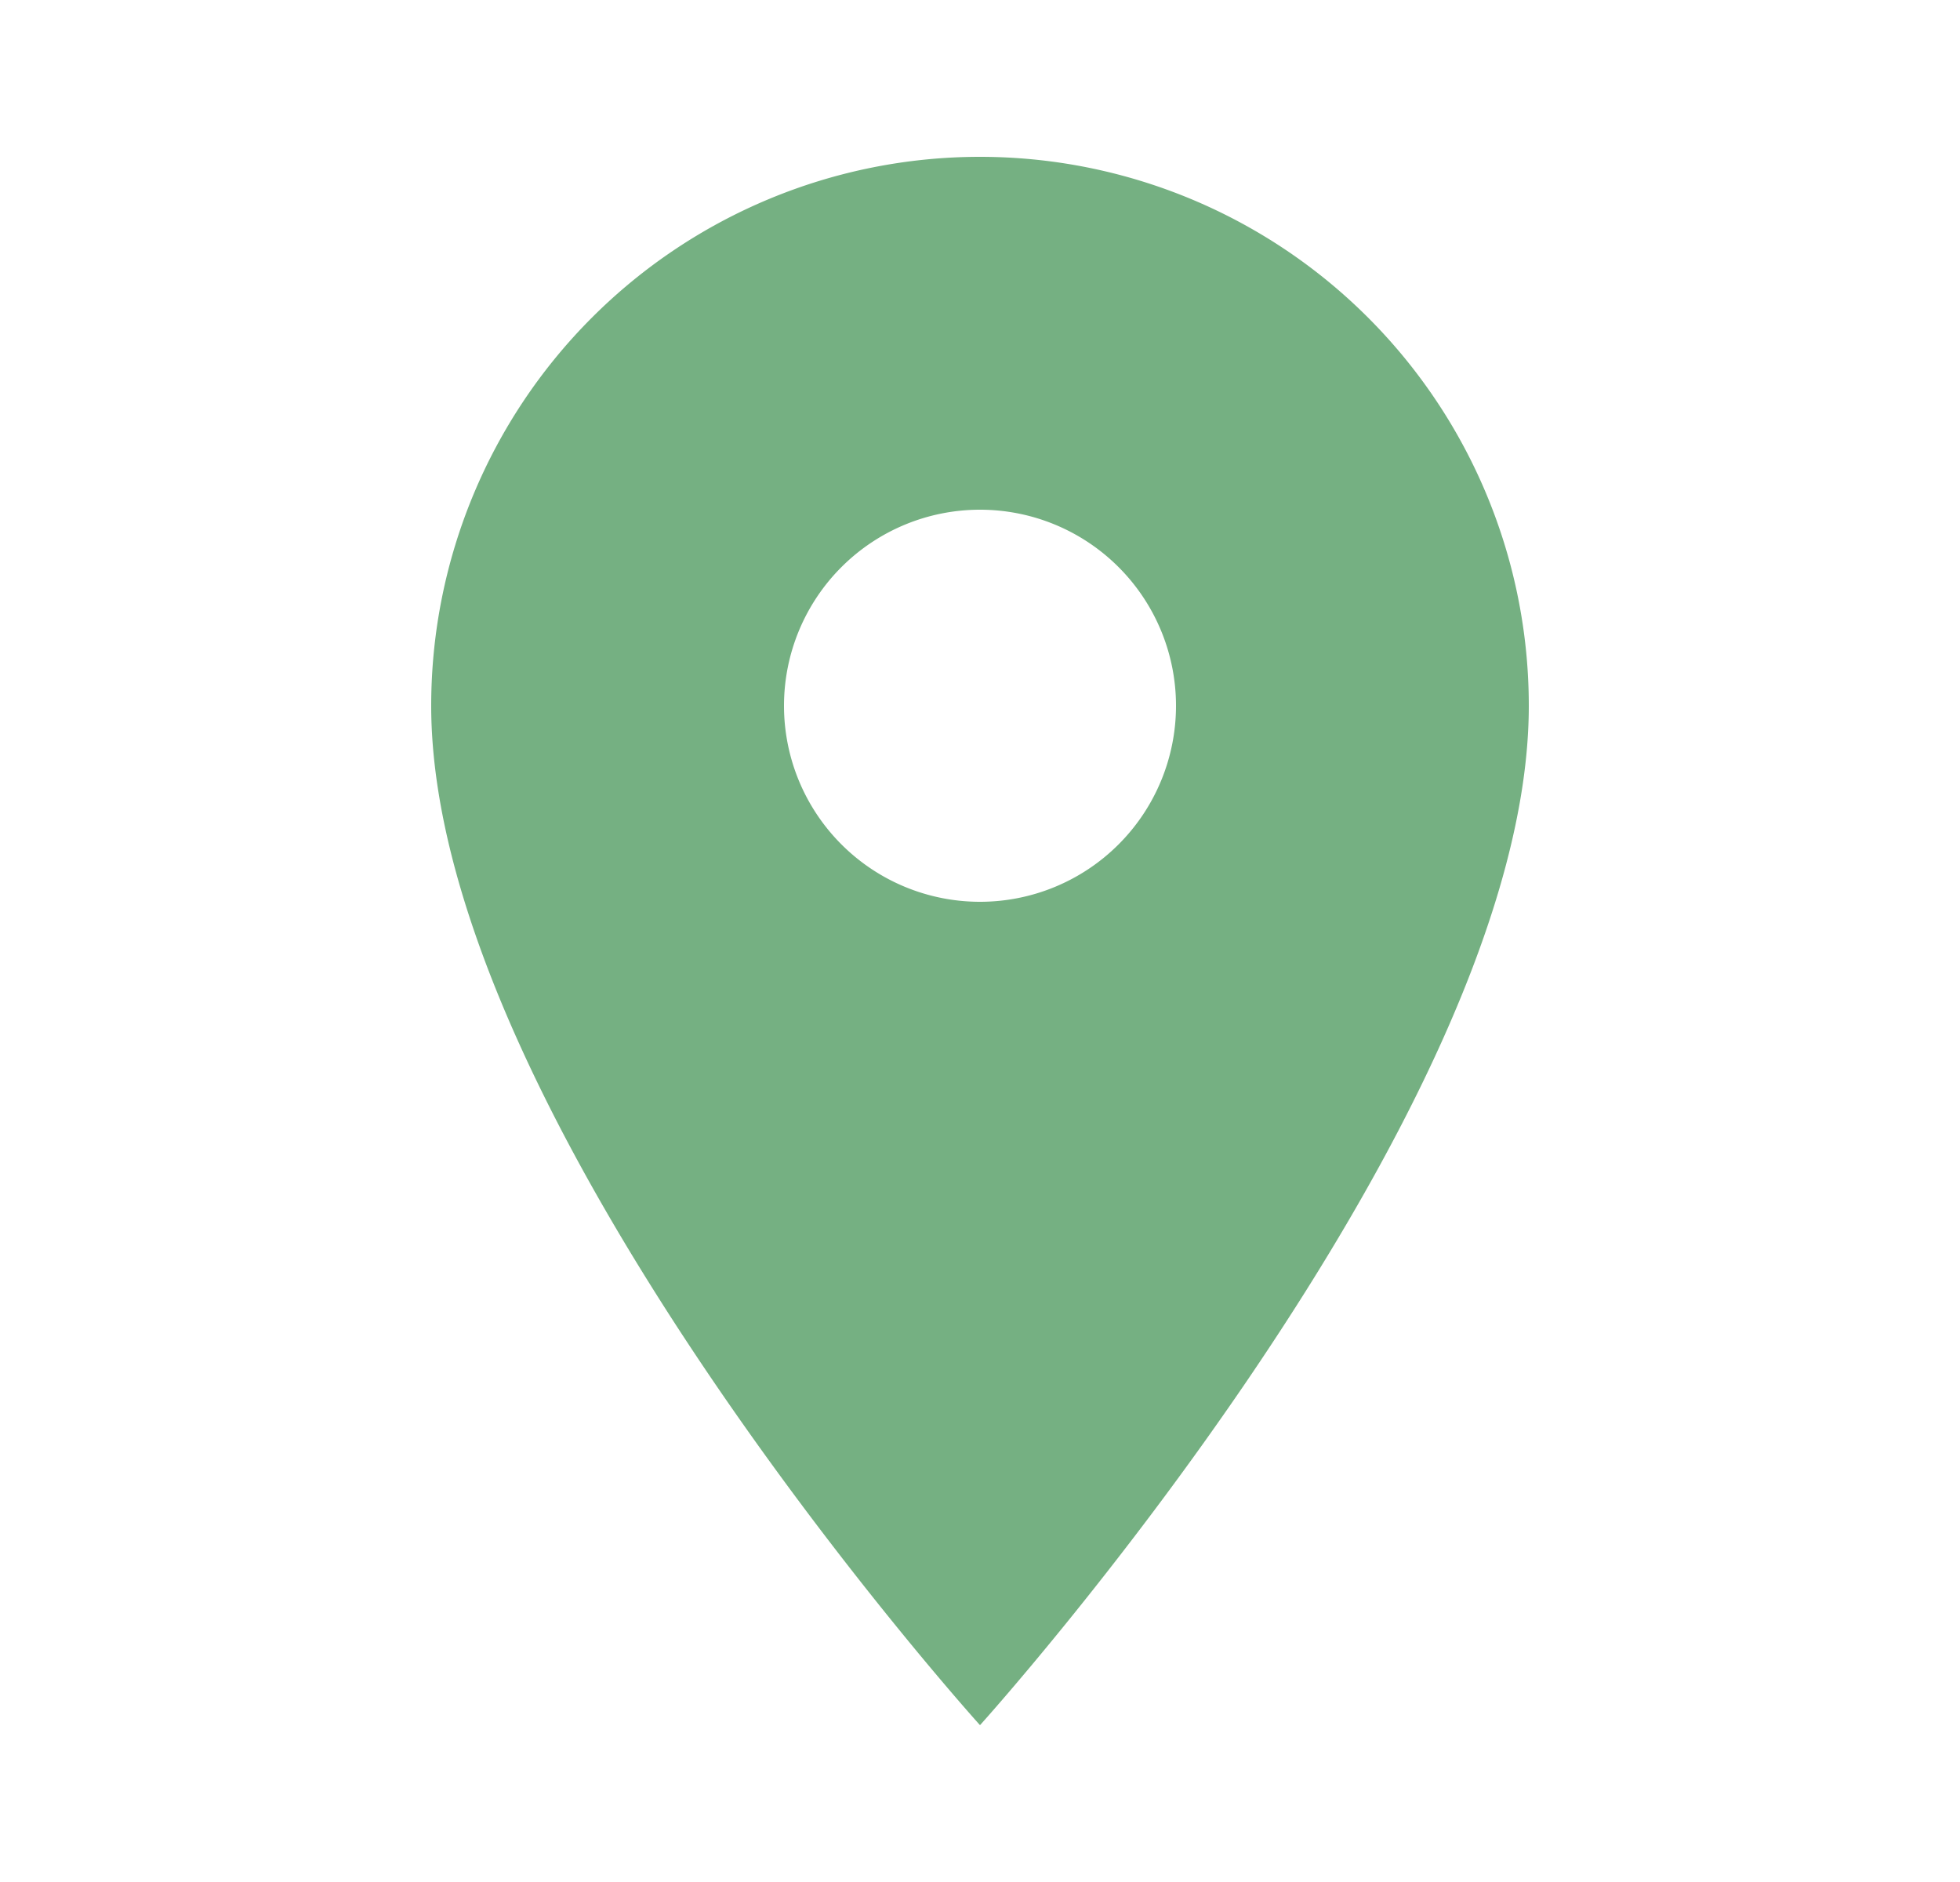 <svg fill="none" xmlns="http://www.w3.org/2000/svg" viewBox="0 0 25 24">
  <g clip-path="url(#a)">
    <path d="M12.5 2a7 7 0 0 0-7 7c0 5.25 7 13 7 13s7-7.75 7-13a7 7 0 0 0-7-7Zm0 9.5a2.5 2.5 0 1 1 0-5 2.5 2.5 0 0 1 0 5Z" fill="#75B082"/>
  </g>
  <defs>
    <clipPath id="a">
      <path fill="#fff" d="M.5 0h24v24H.5z"/>
    </clipPath>
  </defs>
</svg>
